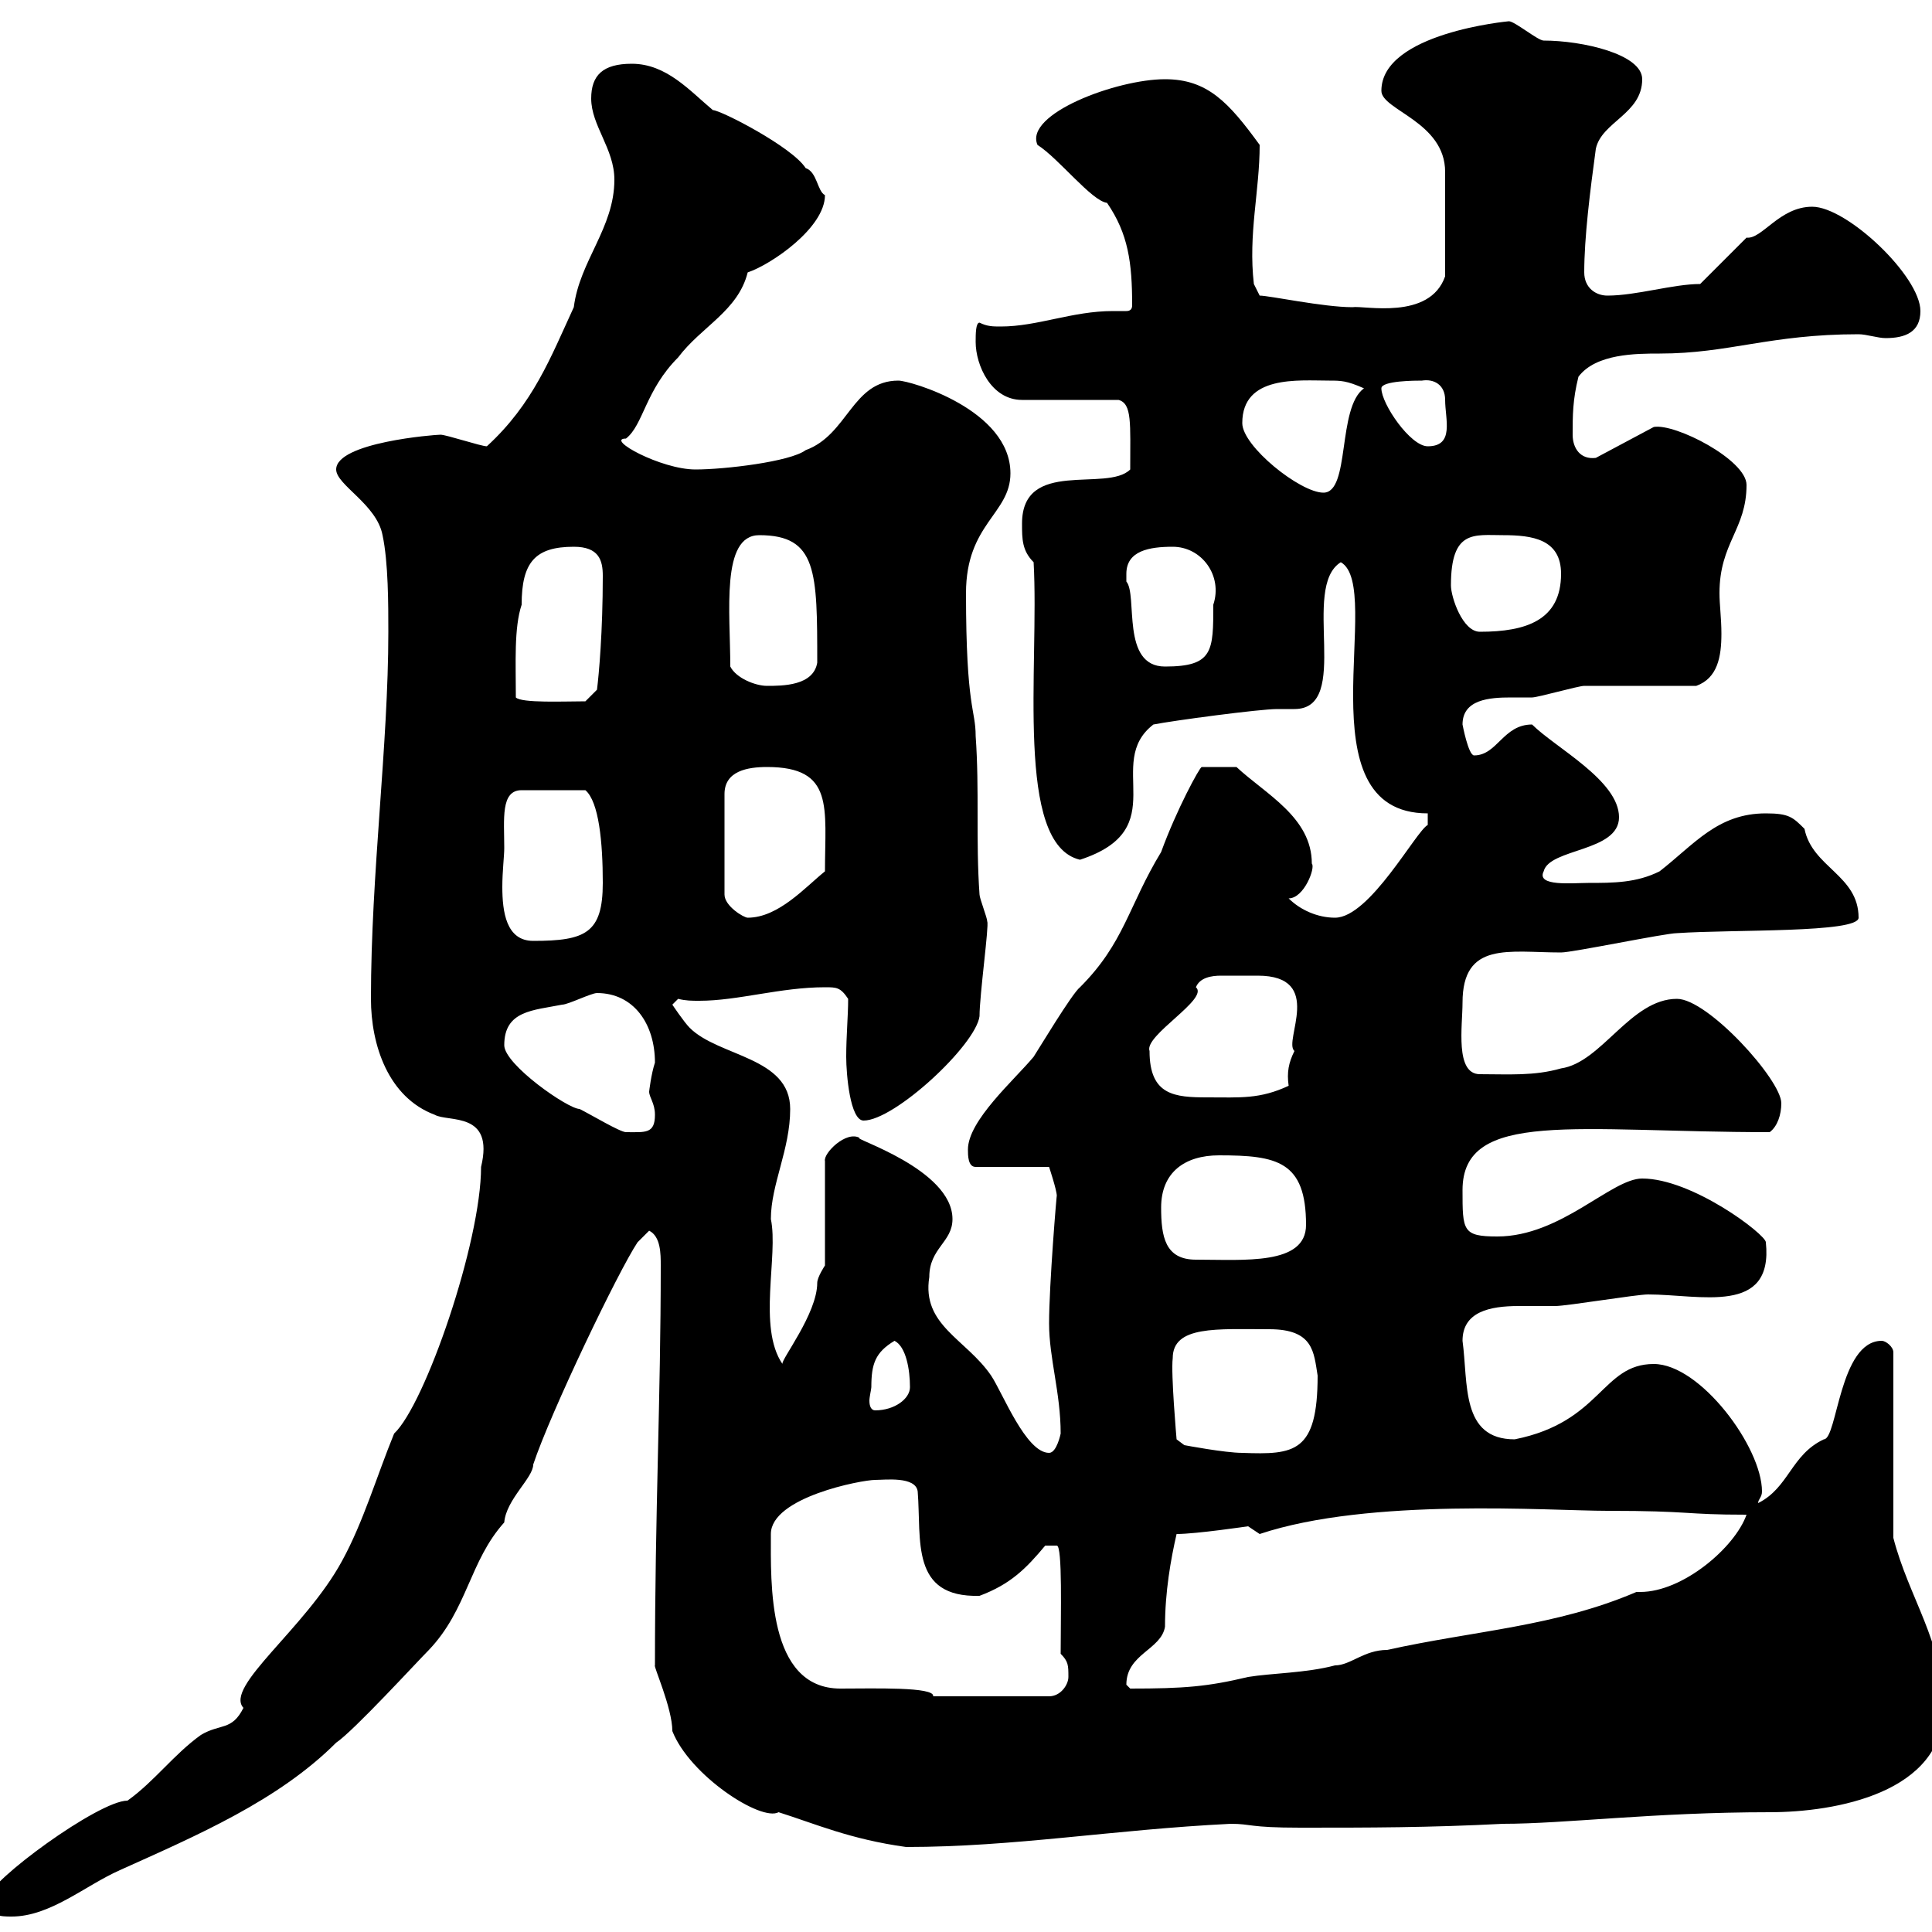 <svg xmlns="http://www.w3.org/2000/svg" xmlns:xlink="http://www.w3.org/1999/xlink" width="300" height="300"><path d="M-1.80 294.60C-1.80 297.60 0 297.60 1.80 297.60C7.80 297.60 13.20 292.80 18.60 290.40C30.60 285 43.20 279.60 52.20 270.60C54.90 268.80 64.80 258 66.60 256.20C72.60 249.90 72.90 242.40 78.30 236.40C78.60 232.80 82.80 229.50 82.80 227.40C85.50 219.30 96 197.40 99 192.90L100.80 191.10C102.60 192 102.60 194.70 102.60 196.50C102.60 217.20 101.70 234.90 101.70 258.60C101.40 258.60 104.40 265.20 104.40 268.80C107.10 275.70 118.20 282.90 120.90 281.40C126.60 283.20 132 285.60 140.70 286.80C157.50 286.80 172.80 284.10 191.10 283.20C194.40 283.20 193.80 283.80 201.90 283.80C212.70 283.80 221.70 283.80 233.40 283.20C243 283.20 256.80 281.40 274.80 281.40C285 281.40 301.80 278.40 301.80 265.20C301.80 255 296.40 248.10 294 238.80L294 210C294 209.10 292.80 208.20 292.20 208.20C285.60 208.20 285.30 223.50 283.20 223.50C278.10 225.90 277.80 231 273 233.40C273 232.80 273.60 232.50 273.60 231.60C273.60 224.70 264 211.80 256.80 211.80C248.70 211.80 248.70 220.80 235.20 223.50C226.80 223.50 228 214.80 227.10 208.20C227.10 203.70 231.30 202.80 235.80 202.80C237.90 202.80 240 202.80 241.50 202.80C243.30 202.80 254.10 201 255.90 201C264 201 275.40 204.30 274.20 192.90C274.20 191.70 262.80 183 255 183C250.20 183 242.40 192 232.50 192C227.10 192 227.10 191.10 227.10 184.80C227.10 172.20 244.80 175.80 274.80 175.80C276 174.90 276.60 173.10 276.60 171.30C276.60 167.70 265.20 155.10 260.40 155.10C253.20 155.10 248.70 165 242.40 165.90C238.20 167.10 234.30 166.80 229.80 166.80C225.90 166.80 227.10 159.30 227.10 155.70C227.10 146.10 234.30 147.90 242.40 147.90C244.20 147.90 258.60 144.90 260.40 144.90C269.10 144.30 288.60 144.90 288.60 142.50C288.60 135.90 281.40 134.70 280.20 128.70C278.40 126.90 277.80 126.30 274.20 126.30C266.70 126.30 263.10 131.10 257.70 135.30C254.10 137.10 250.50 137.10 246.60 137.10C244.20 137.10 238.50 137.70 239.70 135.30C240.60 131.70 251.40 132.30 251.40 126.90C251.40 121.20 241.50 116.10 237.90 112.50C233.40 112.50 232.50 117.30 228.90 117.30C228 117.30 227.10 112.50 227.10 112.50C227.10 108.60 231.30 108.30 234.60 108.30C236.10 108.30 237 108.30 237.90 108.30C238.80 108.30 245.10 106.50 246 106.50C248.70 106.50 260.40 106.50 263.40 106.50C266.70 105.30 267.30 102 267.30 98.40C267.30 96 267 93.90 267 92.10C267 84.30 271.20 82.20 271.20 75.30C271.20 71.40 260.10 65.70 256.80 66.30L247.80 71.10C245.40 71.40 244.20 69.60 244.20 67.50C244.20 64.50 244.20 62.10 245.10 58.50C247.80 54.90 254.10 54.90 257.70 54.90C268.50 54.90 274.80 51.90 288.60 51.90C289.80 51.90 291.60 52.50 292.80 52.50C295.80 52.50 298.20 51.60 298.20 48.30C298.20 42.90 286.80 32.10 281.40 32.10C276.30 32.10 273.60 37.20 271.20 36.90C270.60 37.50 265.20 42.90 264 44.10C259.80 44.10 254.10 45.90 249.60 45.90C247.80 45.90 246 44.70 246 42.30C246 36.90 246.90 29.70 247.80 23.10C248.70 18.90 255 17.70 255 12.30C255 8.40 245.70 6.30 239.70 6.30C238.80 6.30 235.20 3.30 234.30 3.30C234.30 3.30 214.50 5.10 214.50 14.10C214.50 17.10 224.40 18.90 224.40 26.70C224.40 30 224.40 36.90 224.40 42.90C222 49.80 211.80 47.40 210 47.70C205.50 47.70 197.10 45.90 195.60 45.90L194.70 44.10C193.80 36.30 195.60 29.70 195.60 22.50C190.80 15.90 187.50 12.30 180.90 12.30C173.40 12.30 159 17.70 161.10 22.50C164.40 24.60 169.50 31.20 171.90 31.50C175.20 36.30 175.80 40.80 175.80 47.40C175.80 48 175.50 48.30 174.90 48.30C174 48.30 173.40 48.30 172.80 48.30C166.50 48.30 161.10 50.70 155.40 50.70C154.20 50.70 153.30 50.70 152.10 50.10C151.50 50.10 151.50 51.90 151.50 53.10C151.50 56.70 153.90 62.10 158.70 62.10L173.70 62.10C175.80 62.70 175.50 65.70 175.50 72.90C171.90 76.50 158.70 71.10 158.70 81.30C158.70 83.70 158.70 85.50 160.50 87.30C161.40 103.50 157.50 131.10 167.70 133.50C182.40 128.70 171.30 118.50 179.10 112.50C182.10 111.90 195.60 110.10 198.30 110.10C198.90 110.10 200.10 110.10 201 110.10C210 110.10 201.90 91.20 208.20 87.30C215.10 91.20 201.90 126.30 221.70 126.30L221.70 128.10C219.90 129 212.70 142.50 207.30 142.50C204.60 142.50 201.90 141.30 200.10 139.50C202.50 139.50 204.30 134.70 203.70 134.10C203.70 126.90 196.50 123.30 192 119.10L186.60 119.10C186.30 119.10 182.70 125.70 180.30 132.30C175.20 140.70 174.60 146.40 167.70 153.30C166.50 154.20 161.10 163.20 160.50 164.10C157.50 167.70 150.30 174 150.30 178.50C150.30 179.40 150.30 181.20 151.50 181.20L162.90 181.20C162.90 181.20 164.10 184.80 164.10 185.70C164.10 185.10 162.90 199.50 162.90 205.50C162.90 210.90 164.70 216.30 164.70 222.60C164.70 222.60 164.10 225.60 162.90 225.60C159.30 225.60 155.70 216.30 153.90 213.60C150 207.90 143.10 205.80 144.30 198.30C144.30 193.80 147.90 192.90 147.90 189.30C147.90 181.50 132 176.70 133.50 176.70C131.40 175.50 127.80 179.10 128.10 180.30L128.10 196.50C128.10 196.50 126.90 198.30 126.90 199.20C126.90 204 121.20 211.20 121.50 211.80C117.60 206.10 120.90 195 119.70 189.30C119.70 183.90 122.70 178.50 122.70 172.20C122.70 164.10 111.60 164.10 107.10 159.60C106.20 158.70 104.40 156 104.40 156L105.30 155.10C106.50 155.40 107.40 155.40 108.60 155.40C114.60 155.40 121.20 153.30 128.10 153.30C129.90 153.30 130.50 153.30 131.70 155.10C131.70 157.80 131.40 160.80 131.40 164.10C131.40 166.80 132 174 134.10 174C138.90 174 151.50 162.30 152.10 157.80C152.10 154.50 153.60 143.70 153.30 143.10C153.30 142.50 152.10 139.50 152.10 138.90C151.50 130.50 152.10 122.70 151.50 114.30C151.50 110.10 150 110.10 150 92.10C150 81.30 156.90 79.80 156.90 73.50C156.90 63.60 141.30 59.10 139.50 59.10C132.30 59.10 131.70 67.50 125.10 69.90C122.70 71.70 112.50 72.90 108 72.90C102.60 72.90 93.90 68.10 97.20 68.10C99.90 66 100.20 60.60 105.30 55.50C108.90 50.70 114.60 48.30 116.10 42.30C119.70 41.10 128.10 35.40 128.10 30.30C126.90 29.70 126.90 26.70 125.10 26.10C123 22.80 111.90 17.10 110.70 17.10C107.10 14.10 103.50 9.90 98.10 9.90C93.60 9.90 91.80 11.70 91.80 15.30C91.80 19.50 95.40 23.10 95.40 27.90C95.40 35.40 90 40.50 89.10 47.70C85.50 55.50 82.80 62.70 75.60 69.30C74.70 69.30 69.30 67.50 68.40 67.50C67.50 67.50 52.20 68.70 52.20 72.90C52.20 75.30 58.50 78.30 59.40 83.10C60.30 87.30 60.30 93.90 60.30 98.10C60.30 115.80 57.60 135.60 57.60 155.10C57.60 162.30 60.30 170.40 67.50 173.10C69.60 174.30 76.80 172.50 74.70 181.20C74.70 192.90 66 218.10 61.20 222.60C58.50 229.20 56.40 236.40 53.10 242.40C47.40 252.90 34.80 261.90 37.80 265.20C36 268.80 34.20 267.60 31.20 269.40C27 272.40 24 276.60 19.80 279.60C15.30 279.60-1.80 292.20-1.80 294.60ZM119.70 238.20C119.70 232.50 133.80 229.80 135.90 229.80C137.40 229.80 142.20 229.20 142.50 231.60C143.10 239.10 141.30 248.10 152.10 247.80C156.90 246 159.30 243.60 162.30 240L164.10 240C165 240 164.70 250.80 164.70 256.80C165.90 258 165.90 258.60 165.90 260.40C165.90 261.60 164.70 263.40 162.90 263.40L144.90 263.40C145.20 261.90 135.60 262.20 130.50 262.20C119.10 262.20 119.70 245.70 119.70 238.20ZM174.90 261.60C174.90 256.80 180.30 256.20 180.90 252.60C180.90 247.20 181.80 242.10 182.70 238.20C185.70 238.20 193.80 237 193.80 237C193.80 237 195.60 238.20 195.60 238.20C212.70 232.50 240.60 234.60 249.60 234.60C262.80 234.60 261.30 235.20 271.20 235.20C269.40 240.30 261.30 247.20 254.70 247.20C254.70 247.20 254.40 247.20 254.10 247.20C241.50 252.60 228.90 253.20 215.40 256.20C211.80 256.20 209.70 258.60 207.30 258.60C202.80 259.80 197.40 259.80 193.80 260.40C187.50 261.90 183.90 262.20 175.50 262.20C175.50 262.20 174.90 261.60 174.90 261.60ZM182.10 210.90C182.10 205.80 189 206.40 197.10 206.40C204 206.40 204 210 204.60 213.60C204.60 225.60 201 225.90 192.90 225.60C190.20 225.60 183.90 224.40 183.90 224.40L182.70 223.50C182.70 223.50 181.80 213.30 182.10 210.90ZM135.30 215.40C135.30 211.80 135.90 210 138.90 208.20C140.70 209.10 141.30 212.70 141.30 215.40C141.30 217.20 138.90 219 135.90 219C135.30 219 135 218.40 135 217.50C135 216.90 135.30 215.70 135.30 215.40ZM180.30 187.50C180.30 182.10 183.90 179.40 189.30 179.40C198.30 179.40 202.80 180.30 202.80 190.20C202.80 196.50 193.20 195.60 185.70 195.60C180.90 195.60 180.30 192 180.30 187.50ZM78.30 162.30C78.30 156.90 82.80 156.90 87.30 156C88.20 156 91.80 154.20 92.70 154.20C98.40 154.20 101.70 159 101.70 165C101.10 166.80 100.80 169.50 100.80 169.50C100.80 170.40 101.70 171.30 101.70 173.10C101.70 176.10 100.20 175.80 97.20 175.80C96.30 175.80 91.80 173.10 90 172.20C88.20 172.20 78.30 165.30 78.30 162.30ZM178.50 163.20C177.60 160.80 187.80 155.10 185.70 153.30C186.30 151.80 188.10 151.50 189.60 151.50C190.80 151.50 191.40 151.50 192 151.50C192.90 151.50 193.80 151.50 195.30 151.50C205.80 151.50 199.20 161.70 201 163.20C200.10 165 199.80 166.50 200.10 168.60C195.60 170.70 192.60 170.40 187.50 170.40C182.40 170.40 178.50 170.10 178.50 163.20ZM78.30 131.70C78.30 127.20 77.70 122.70 81 122.70L90.90 122.70C93 124.50 93.60 130.80 93.60 137.10C93.60 144.90 90.90 146.10 82.80 146.10C78.60 146.10 78 141.60 78 137.70C78 135.30 78.30 132.90 78.30 131.70ZM119.10 119.10C129.60 119.10 128.10 125.40 128.10 135.30C125.10 137.70 120.90 142.50 116.10 142.50C115.50 142.50 112.50 140.70 112.50 138.90L112.50 123.30C112.50 119.70 116.10 119.10 119.10 119.10ZM80.10 108.30C80.10 102.90 79.80 97.50 81 93.90C81 87.30 83.10 84.90 89.10 84.90C93 84.90 93.60 87 93.60 89.40C93.60 98.10 93 104.70 92.70 107.10L90.90 108.90C87.60 108.90 81 109.20 80.10 108.30ZM113.40 103.50C113.40 95.10 111.90 83.10 117.90 83.10C126.90 83.10 126.90 88.80 126.90 102.90C126.30 106.50 121.50 106.50 119.10 106.50C117.30 106.50 114.30 105.30 113.40 103.50ZM174.90 89.10C174.90 85.50 178.50 84.90 182.10 84.90C186.60 84.90 189.90 89.40 188.40 93.90C188.40 101.10 188.40 103.50 180.90 103.50C174 103.50 176.70 92.40 174.90 90.30C174.90 90.30 174.90 89.10 174.90 89.10ZM225.30 90.90C225.30 82.20 228.90 83.10 233.40 83.10C237.90 83.10 242.40 83.70 242.40 89.10C242.40 96.30 237 98.10 229.80 98.10C227.10 98.10 225.30 92.70 225.30 90.90ZM192.90 65.70C192.90 58.20 201.60 59.10 206.40 59.10C208.20 59.10 209.10 59.10 211.80 60.30C207.60 63.30 209.70 76.50 205.50 76.50C201.90 76.50 192.90 69.30 192.90 65.70ZM214.50 60.30C214.50 59.10 219.90 59.10 220.80 59.10C222.60 58.80 224.40 59.70 224.40 62.10C224.40 65.10 225.90 69.30 221.70 69.30C219 69.30 214.50 62.70 214.50 60.30Z"/></svg>
